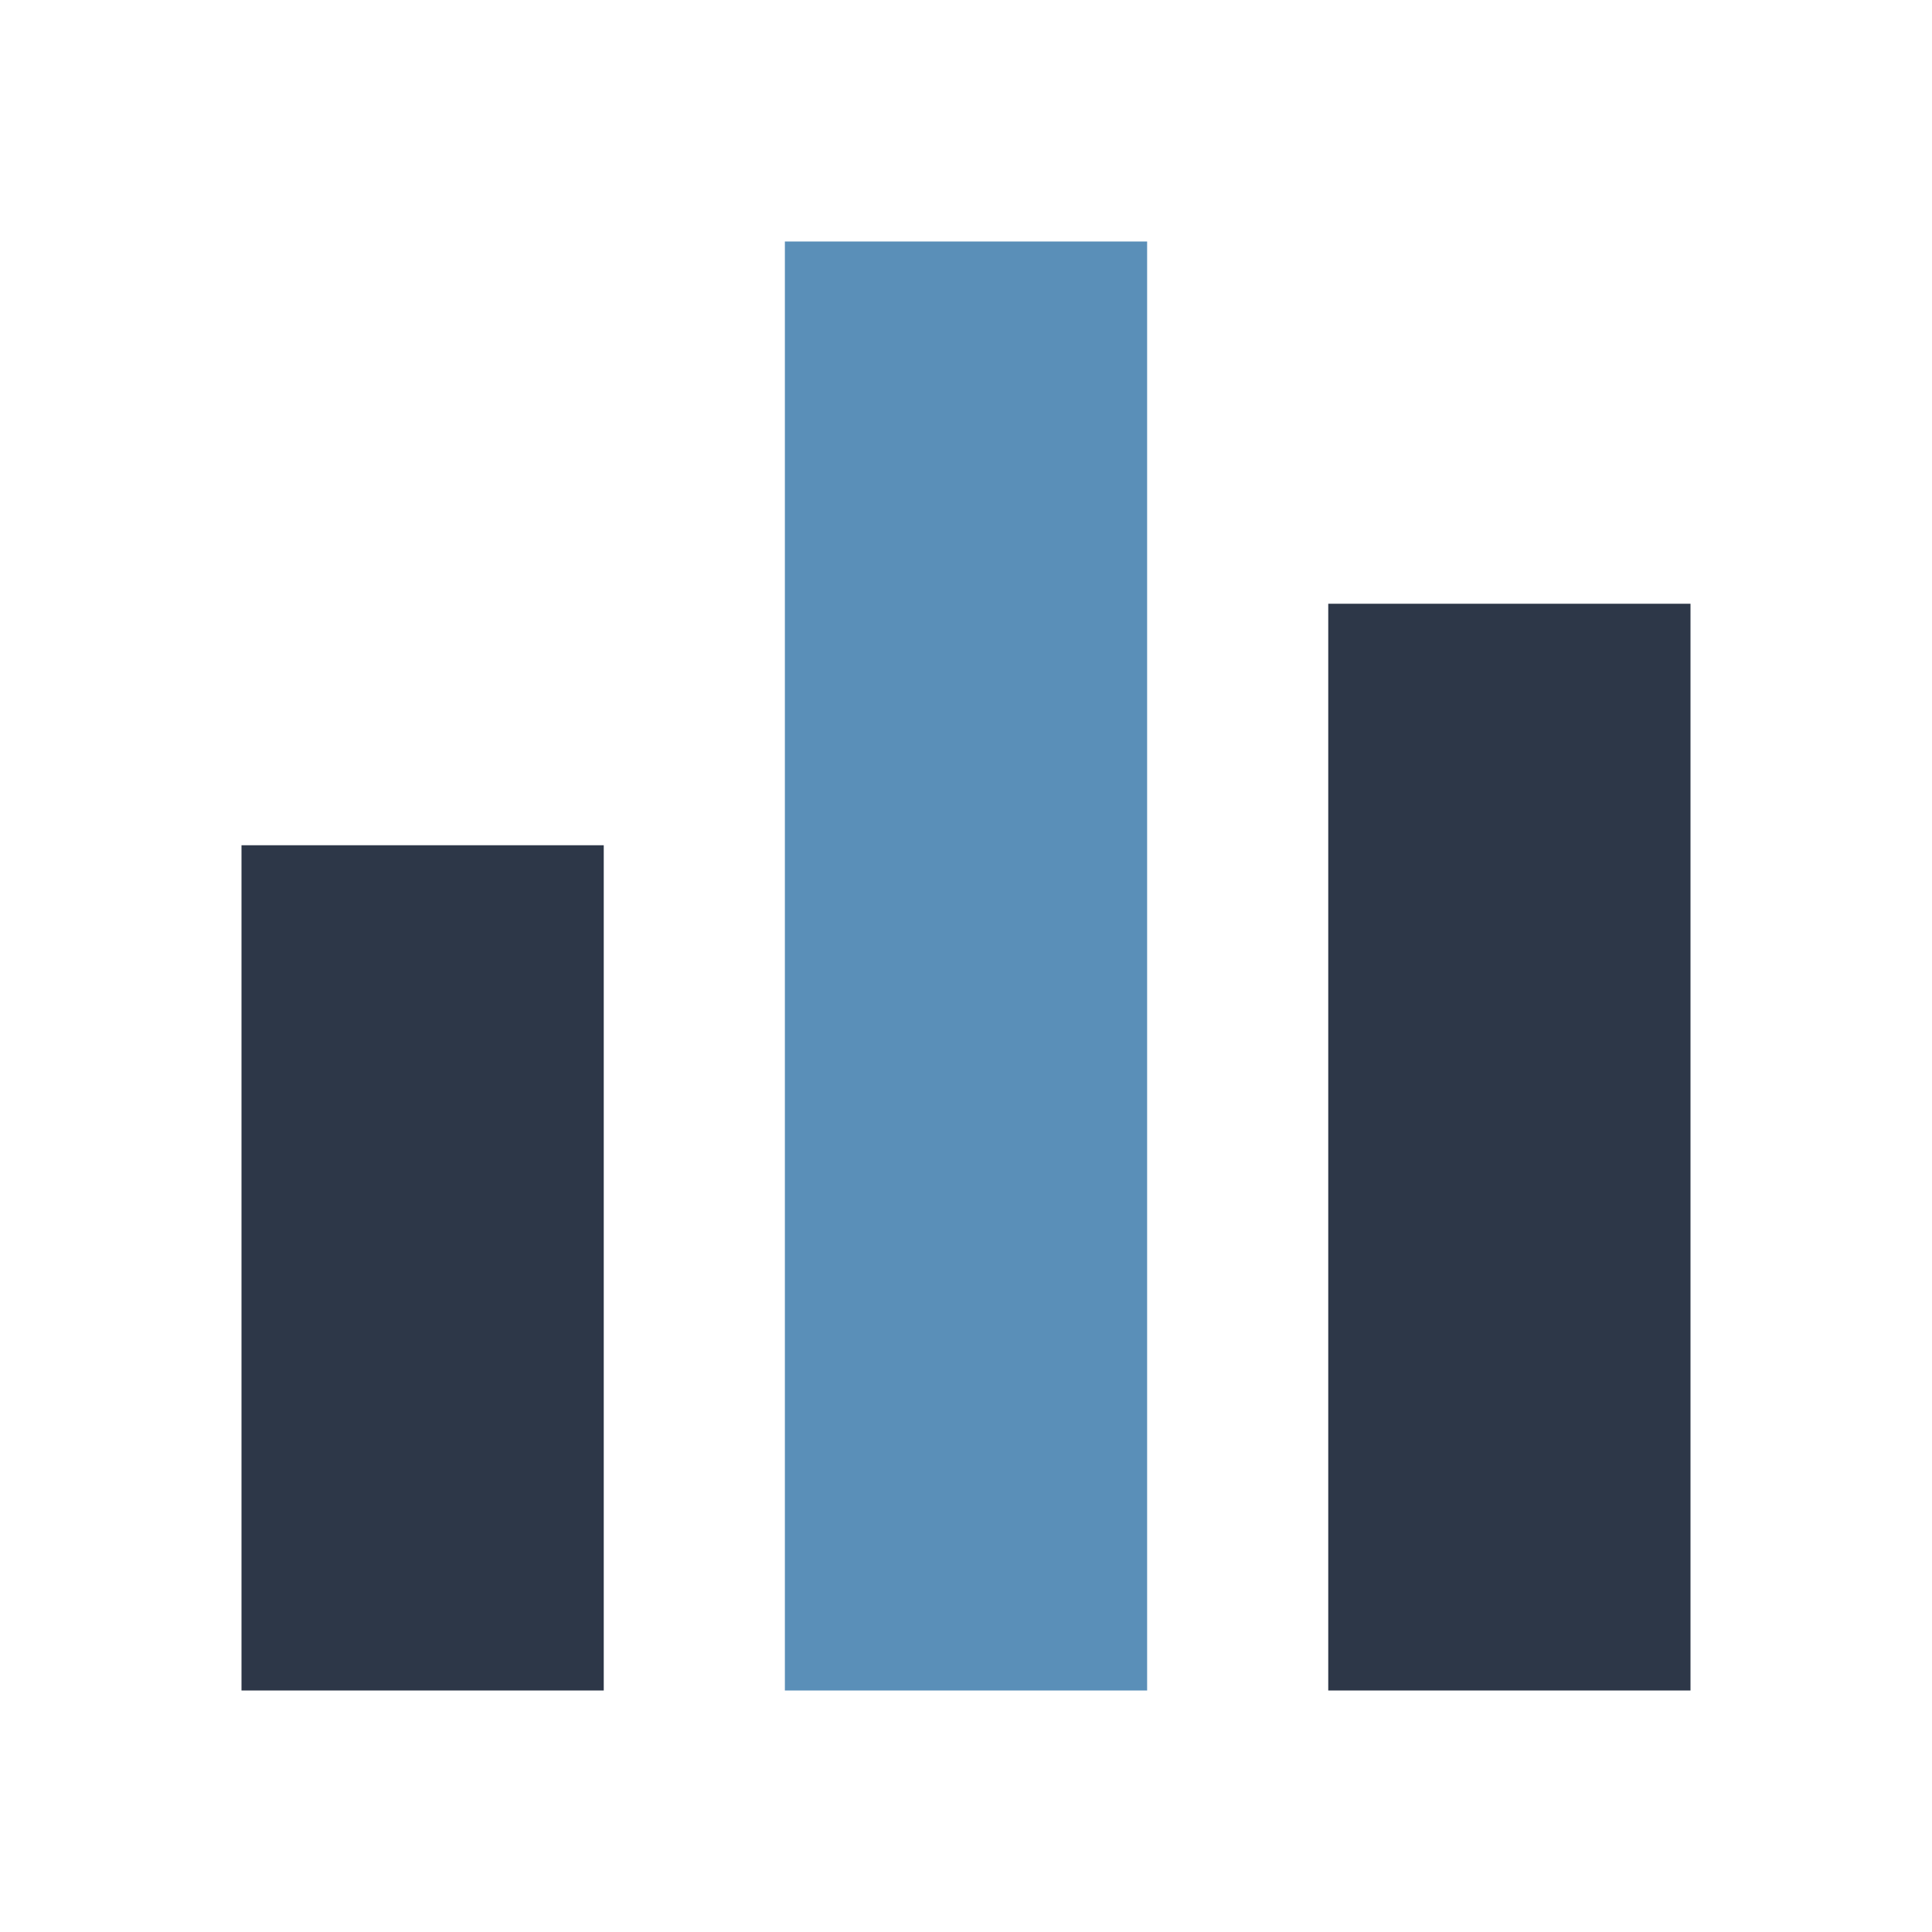 <svg viewBox="0 0 32 32" fill="none" xmlns="http://www.w3.org/2000/svg">
  <!-- Three ascending building blocks - center bar is accent blue -->
  <rect x="4" y="14" width="6" height="14" fill="#2d3748" />
  <rect x="13" y="4" width="6" height="24" fill="#5a8fb8" />
  <rect x="22" y="10" width="6" height="18" fill="#2d3748" />
</svg>
